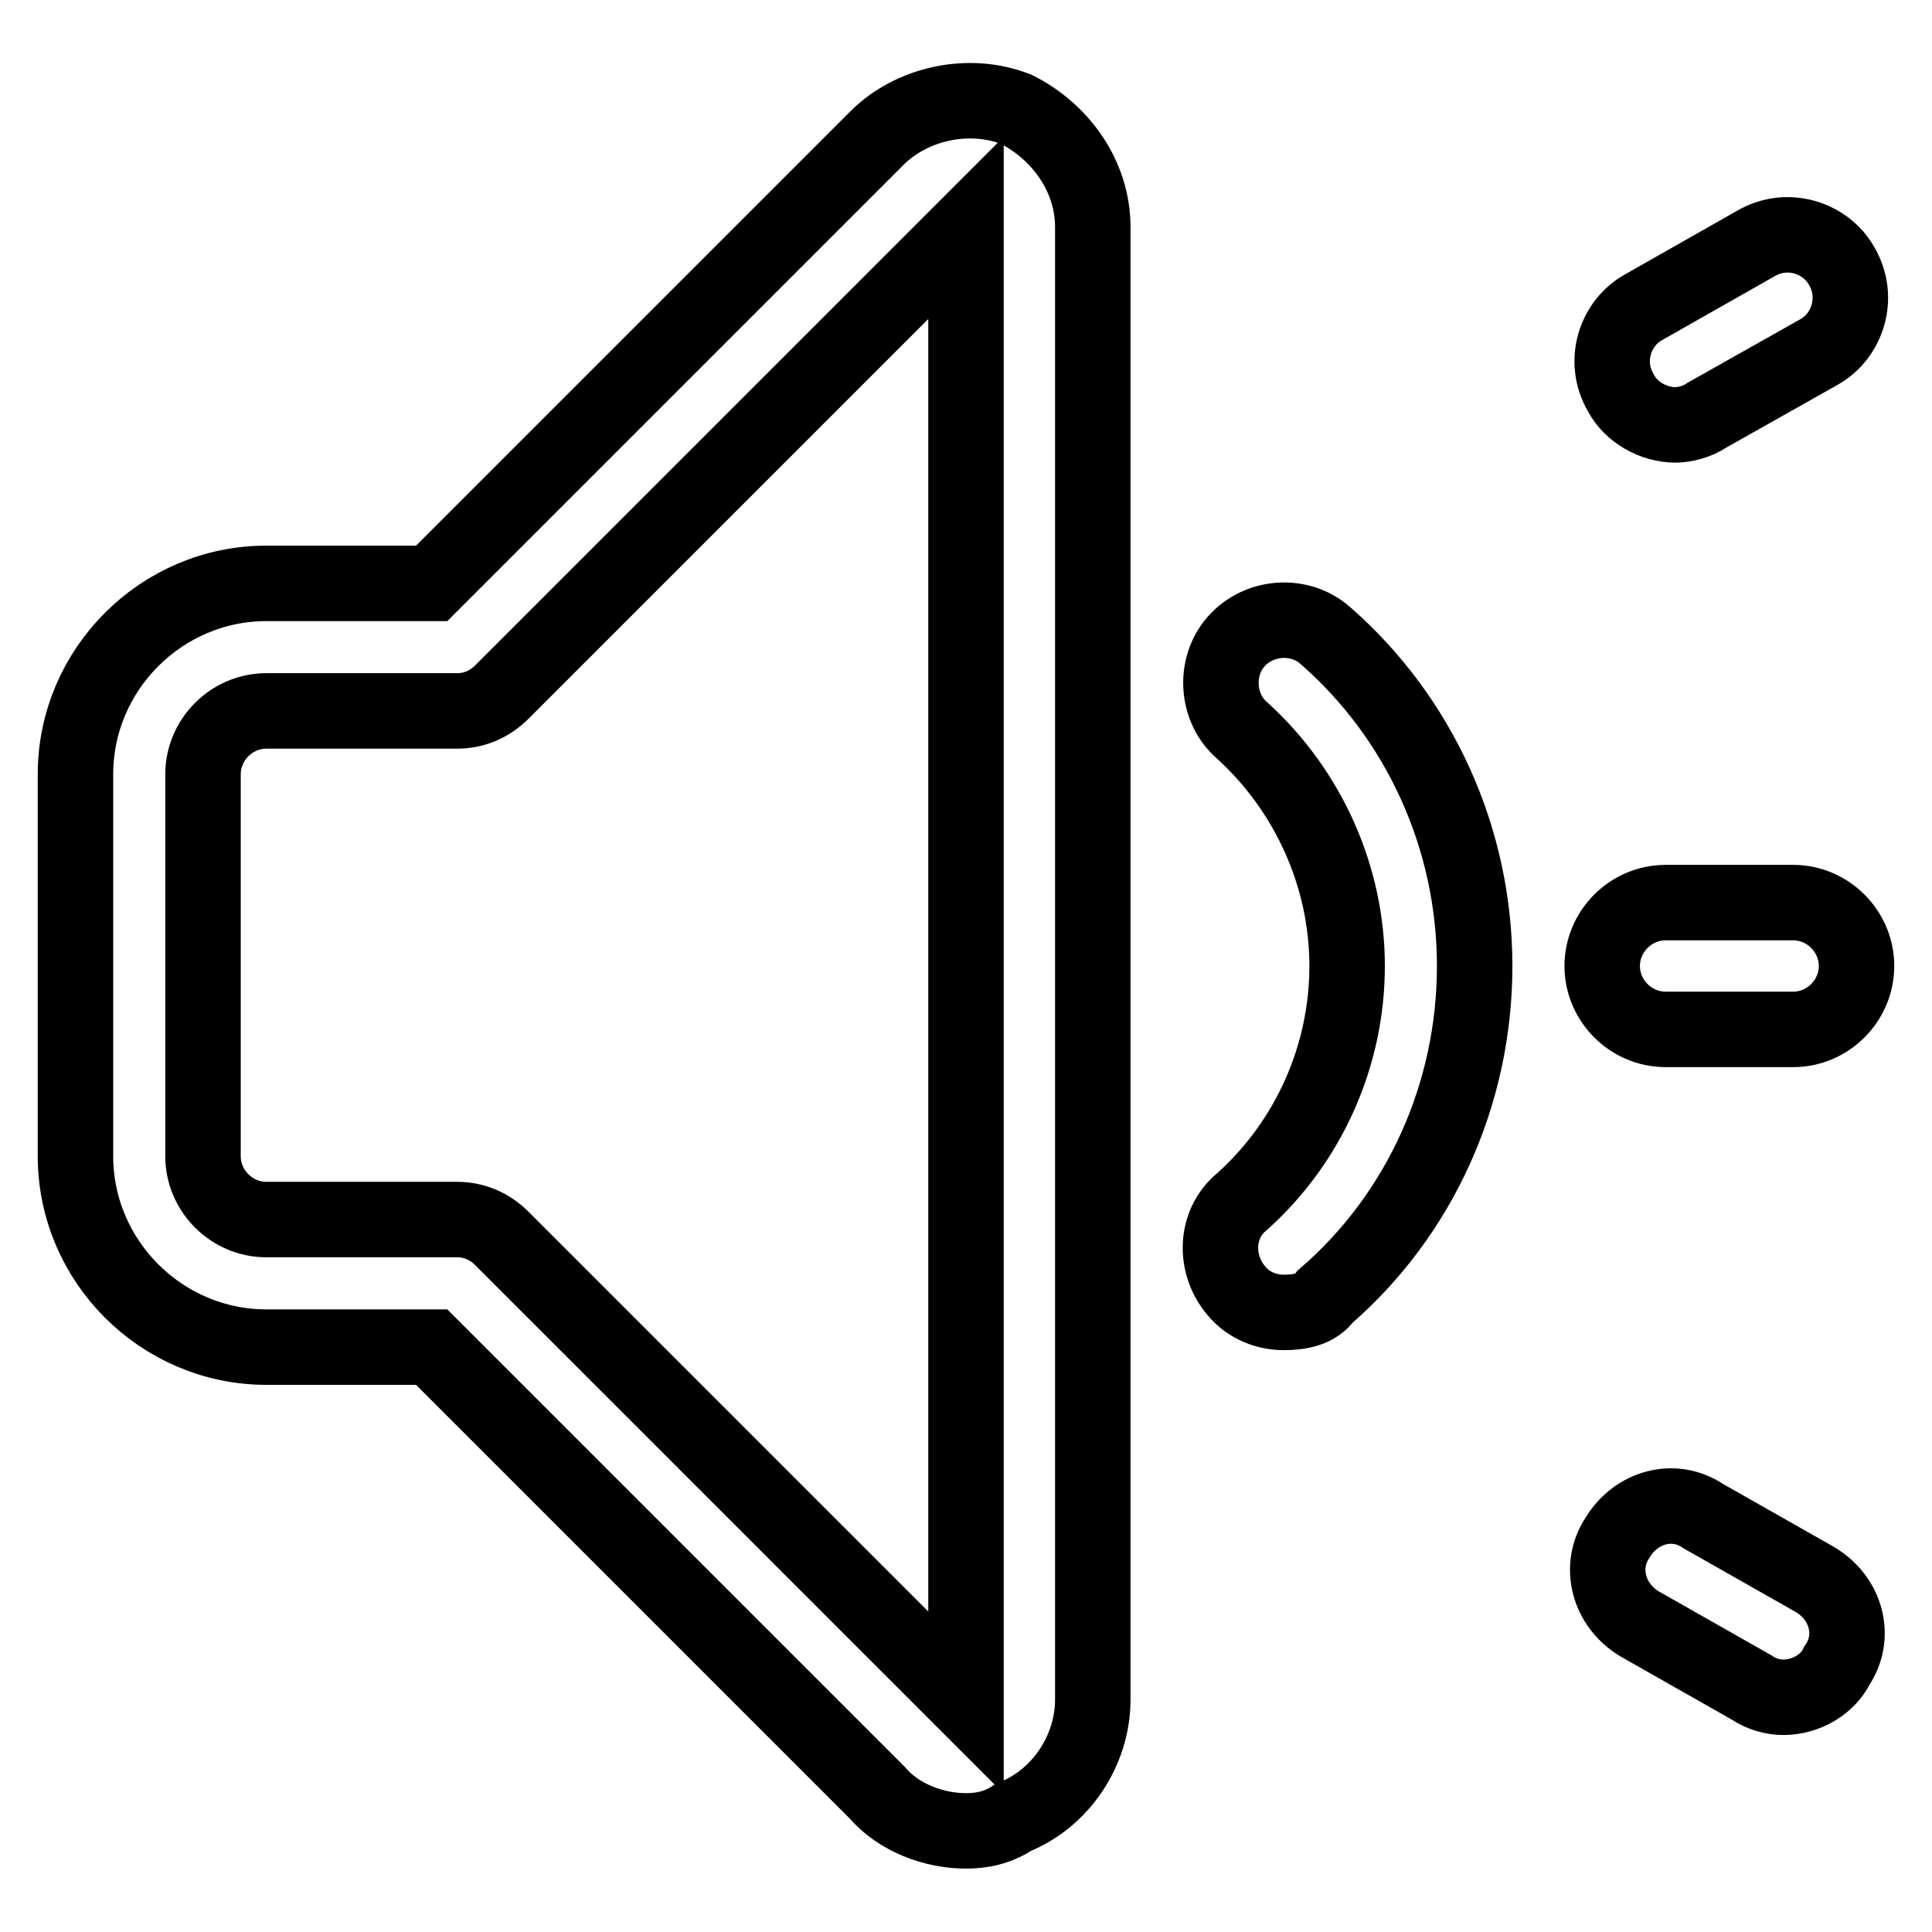 <?xml version="1.0" encoding="utf-8"?>
<!-- Svg Vector Icons : http://www.onlinewebfonts.com/icon -->
<!DOCTYPE svg PUBLIC "-//W3C//DTD SVG 1.1//EN" "http://www.w3.org/Graphics/SVG/1.1/DTD/svg11.dtd">
<svg version="1.1" xmlns="http://www.w3.org/2000/svg" xmlns:xlink="http://www.w3.org/1999/xlink" x="0px" y="0px" viewBox="0 0 256 256" enable-background="new 0 0 256 256" xml:space="preserve">
<g> <path stroke-width="10" fill-opacity="0" stroke="#000000"  d="M128,242.6c-4.2,0-8.9-1.7-11.8-5.1l-59-59H35.3c-13.9,0-25.3-11.4-25.3-25.3v-50.6 c0-13.9,11.4-25.3,25.3-25.3h21.9l59-59c4.6-4.6,12.2-6.3,18.5-3.8c5.9,3,10.1,8.9,10.1,15.6v195.1c0,6.7-4.2,13.1-10.5,15.6 C132.2,242.2,130.1,242.6,128,242.6z M35.3,94.2c-4.6,0-8.4,3.8-8.4,8.4v50.6c0,4.6,3.8,8.4,8.4,8.4h25.3c2.1,0,4.2,0.8,5.9,2.5 l61.5,61.5V30.2L66.5,91.7c-1.7,1.7-3.8,2.5-5.9,2.5H35.3z M237.6,136.4h-16.9c-4.6,0-8.4-3.8-8.4-8.4c0-4.6,3.8-8.4,8.4-8.4h16.9 c4.6,0,8.4,3.8,8.4,8.4C246,132.6,242.2,136.4,237.6,136.4z M236.3,224.9c-1.3,0-2.9-0.4-4.2-1.3l-14.8-8.4 c-4.2-2.5-5.5-7.6-3-11.4c2.5-4.2,7.6-5.5,11.4-2.9l14.8,8.4c4.2,2.5,5.5,7.6,2.9,11.4C242.2,223.2,239.3,224.9,236.3,224.9z  M222,56.3c-2.9,0-5.9-1.7-7.2-4.2c-2.5-4.2-0.8-9.3,3-11.4l14.8-8.4c4.2-2.5,9.3-0.8,11.4,2.9c2.5,4.2,0.8,9.3-2.9,11.4L226.2,55 C224.9,55.9,223.2,56.3,222,56.3z M170.1,173.9c-2.1,0-4.6-0.8-6.3-2.9c-2.9-3.4-2.9-8.8,0.8-11.8c8.9-8,13.9-19.4,13.9-31.2 c0-11.8-5.1-23.2-13.9-31.2c-3.4-2.9-3.8-8.4-0.8-11.8c3-3.4,8.4-3.8,11.8-0.8c12.6,11,19.8,27,19.8,43.8 c0,16.9-7.2,32.9-19.8,43.8C174.4,173.5,172.3,173.9,170.1,173.9z"/></g>
</svg>